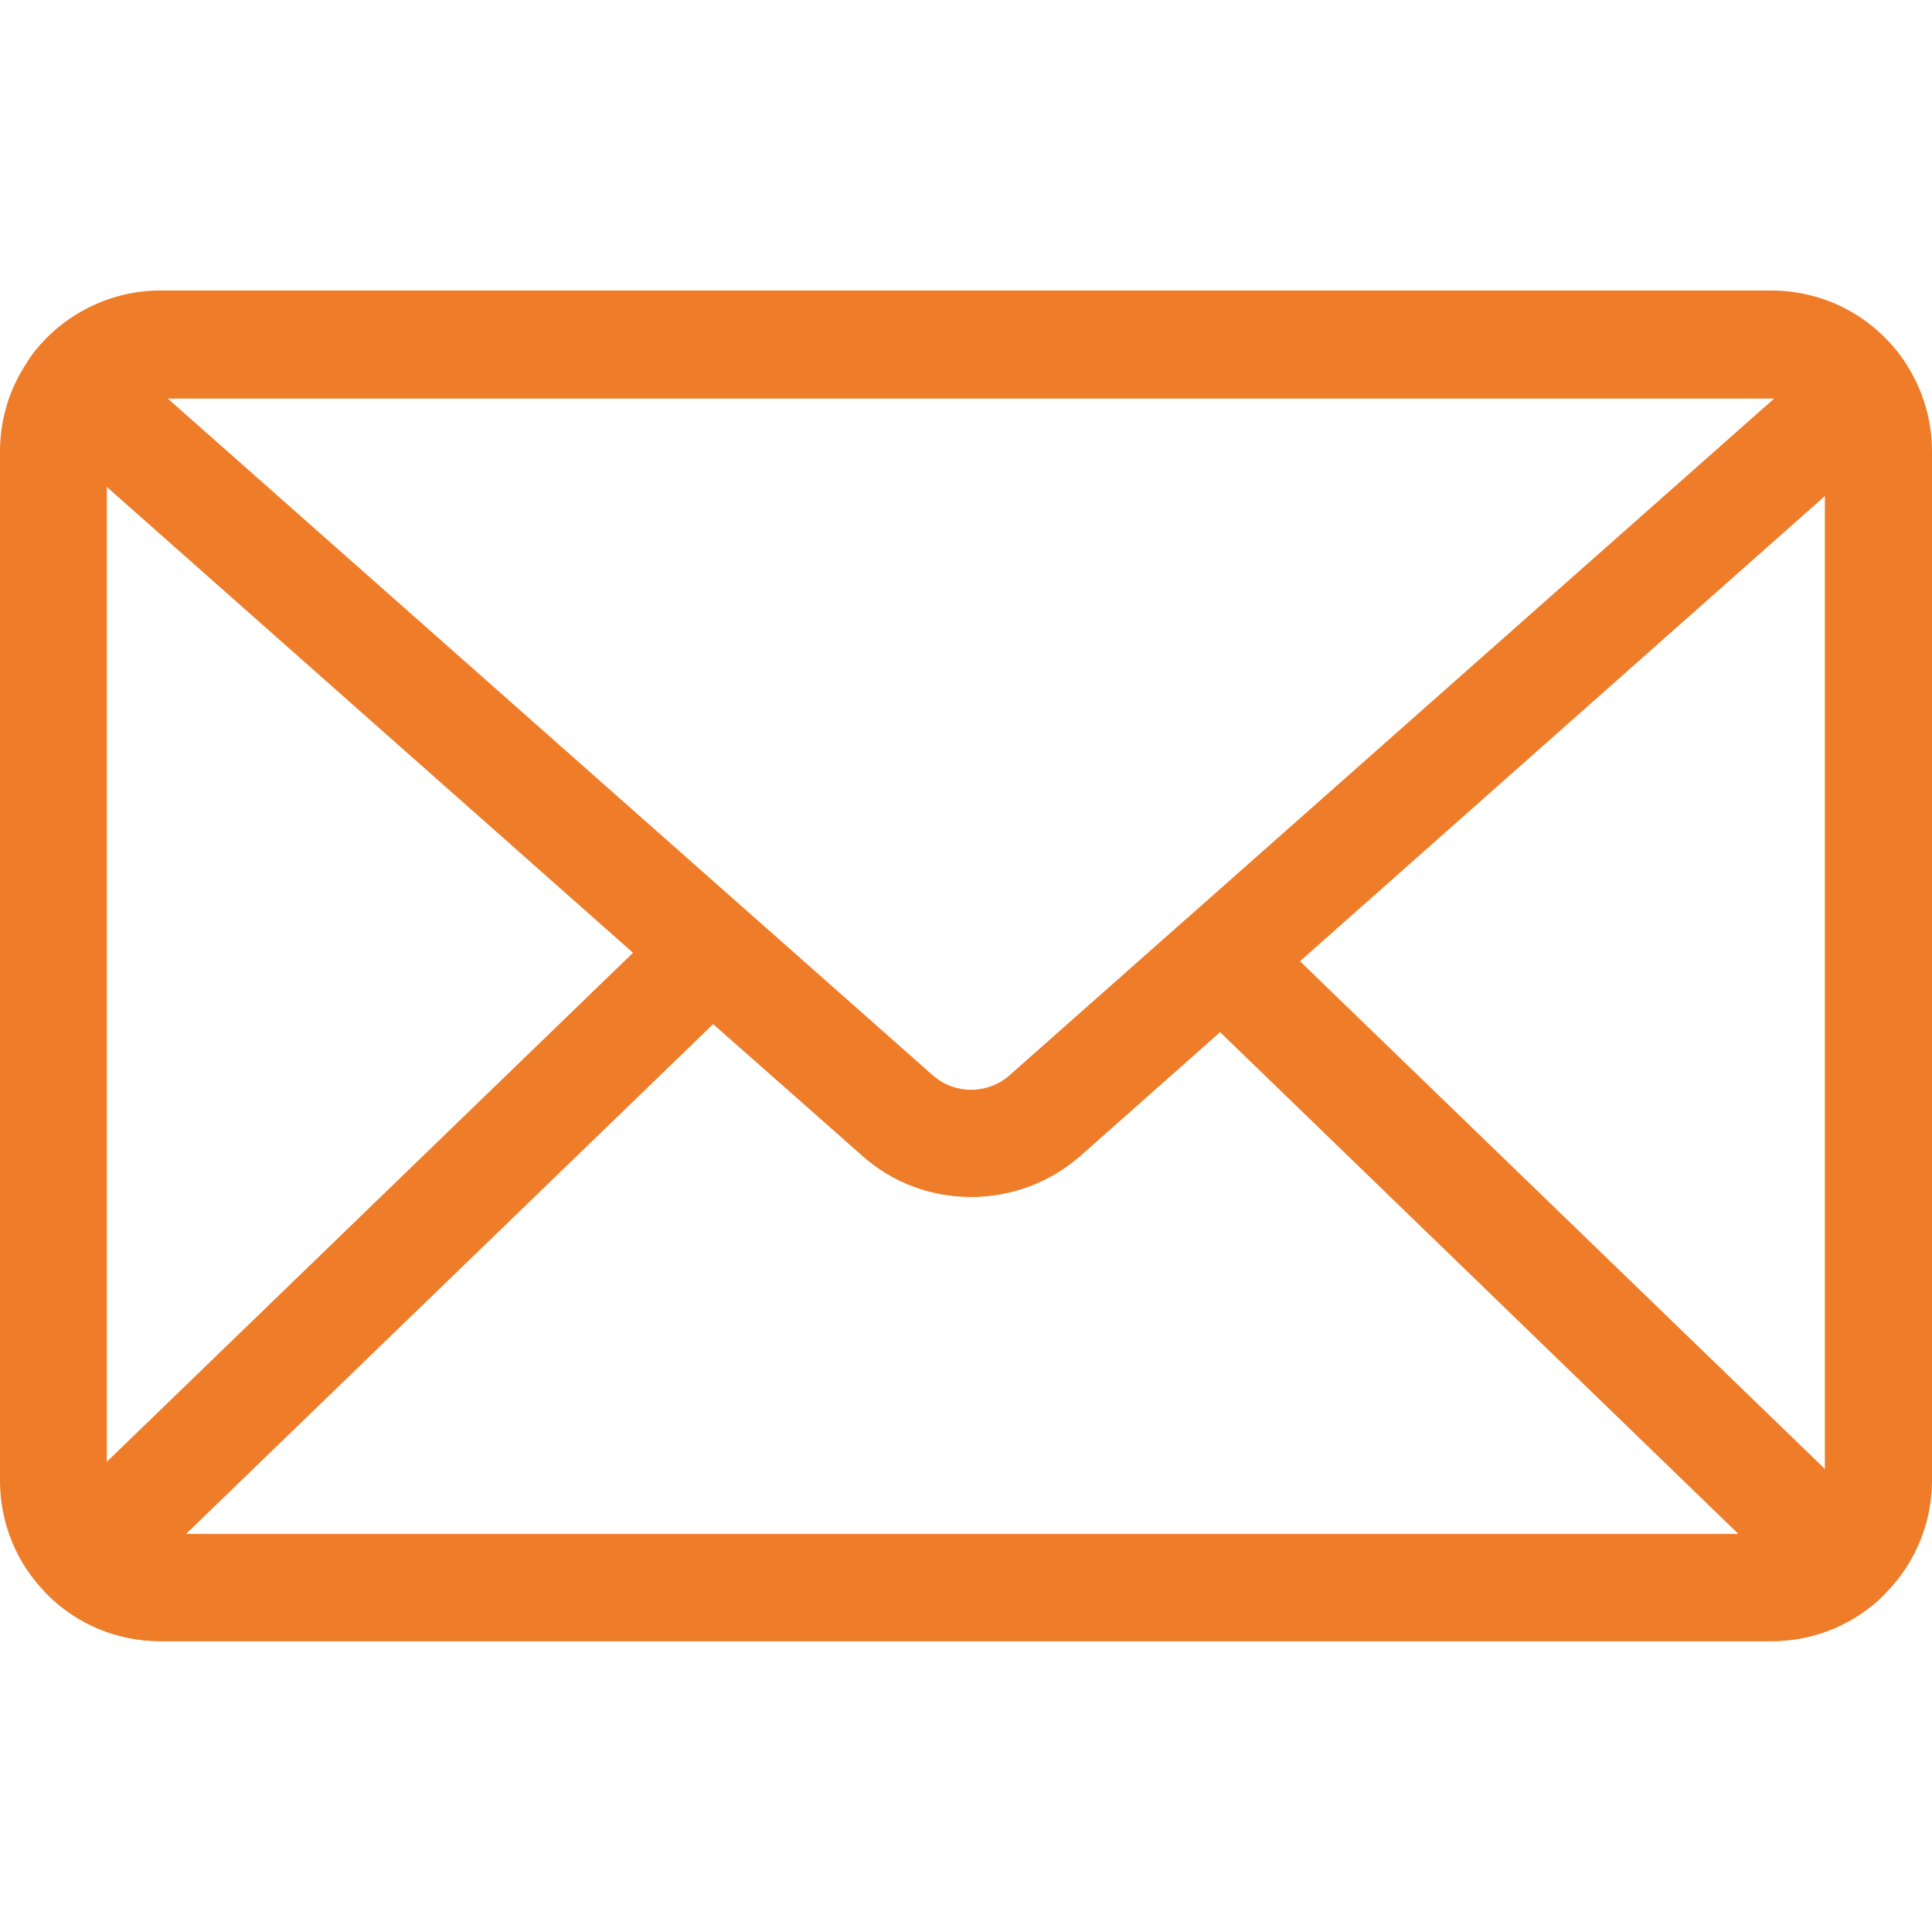 <svg width="24" height="24" viewBox="0 0 24 24" fill="none" xmlns="http://www.w3.org/2000/svg">
<path d="M12.062 14.869C11.579 14.869 11.091 14.7 10.707 14.353L0.488 5.306C0.23 5.077 0.188 4.688 0.395 4.411C0.77 3.909 1.365 3.609 1.988 3.609H22.004C22.679 3.609 23.302 3.947 23.673 4.514C23.851 4.791 23.804 5.156 23.555 5.377L13.421 14.358C13.032 14.7 12.549 14.869 12.062 14.869ZM2.077 4.945L11.588 13.359C11.86 13.598 12.268 13.598 12.54 13.359L22.046 4.945C22.032 4.945 22.023 4.945 22.009 4.945H2.077Z" fill="#EF7C28"/>
<path d="M22.008 20.387H1.992C1.467 20.387 0.97 20.185 0.595 19.815C0.211 19.435 0 18.933 0 18.39V5.612C0 5.176 0.136 4.763 0.398 4.416C0.773 3.915 1.369 3.615 1.992 3.615H22.008C22.683 3.615 23.306 3.952 23.677 4.519C23.887 4.843 24 5.218 24 5.607V18.39C24 18.962 23.756 19.501 23.33 19.88C22.964 20.209 22.495 20.387 22.008 20.387ZM1.992 4.946C1.781 4.946 1.589 5.044 1.458 5.213C1.373 5.33 1.327 5.466 1.327 5.612V18.394C1.327 18.573 1.397 18.741 1.523 18.868C1.65 18.99 1.814 19.06 1.988 19.06H22.003C22.167 19.06 22.322 18.999 22.444 18.891C22.584 18.765 22.669 18.582 22.669 18.394V5.612C22.669 5.48 22.631 5.359 22.561 5.251C22.439 5.063 22.228 4.951 22.003 4.951H1.992V4.946Z" fill="#EF7C28"/>
<path d="M22.008 20.386H1.992C1.467 20.386 0.97 20.184 0.595 19.814C0.469 19.687 0.398 19.519 0.398 19.336C0.398 19.158 0.473 18.984 0.6 18.862L8.377 11.339C8.625 11.1 9.019 11.091 9.277 11.32L11.588 13.364C11.705 13.467 11.845 13.528 12 13.542C12.033 13.547 12.061 13.547 12.089 13.542C12.258 13.533 12.412 13.472 12.539 13.364L14.733 11.423C14.991 11.194 15.384 11.203 15.633 11.442L23.353 18.909C23.484 19.036 23.559 19.214 23.555 19.401C23.55 19.584 23.47 19.762 23.33 19.884C22.964 20.208 22.495 20.386 22.008 20.386ZM2.311 19.055H21.595L15.155 12.82L13.425 14.353C13.073 14.662 12.623 14.845 12.155 14.864C12.07 14.869 11.977 14.864 11.887 14.859C11.452 14.822 11.044 14.648 10.711 14.353L8.859 12.722L2.311 19.055Z" fill="#EF7C28"/>
</svg>
